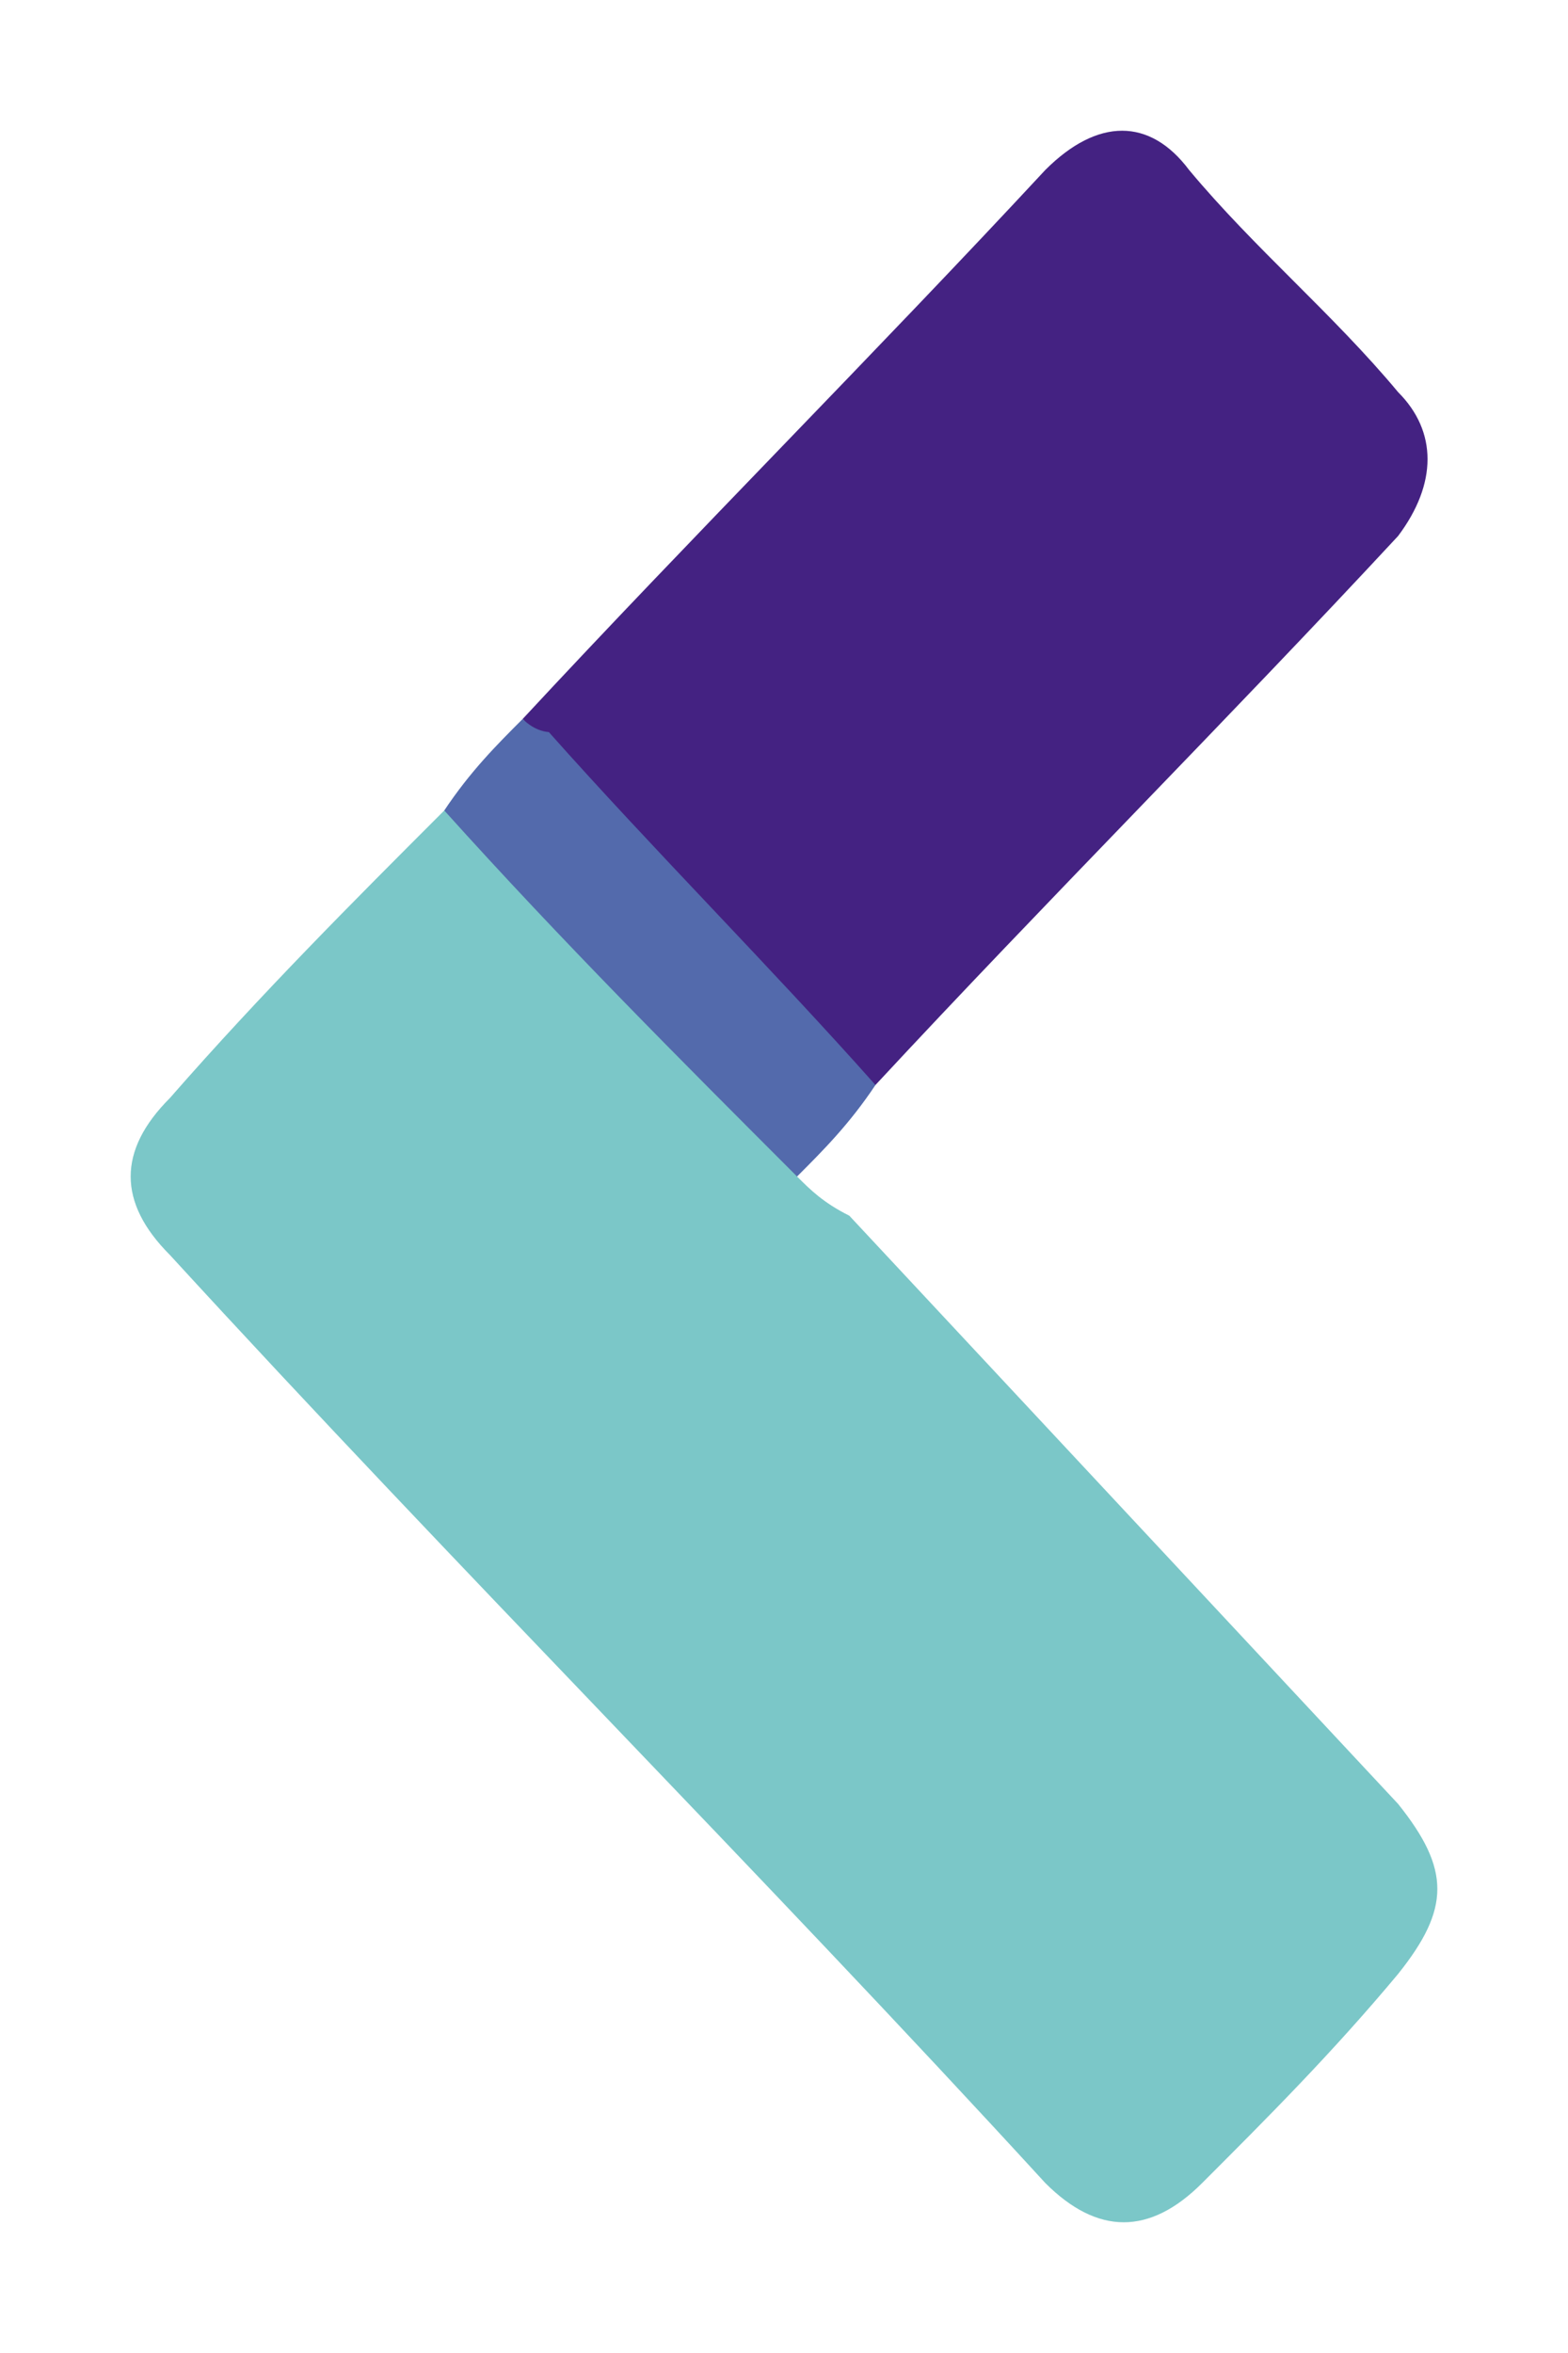 <?xml version="1.0" encoding="utf-8"?>
<!-- Generator: Adobe Illustrator 26.1.0, SVG Export Plug-In . SVG Version: 6.00 Build 0)  -->
<svg version="1.1" id="Ebene_1" xmlns="http://www.w3.org/2000/svg" xmlns:xlink="http://www.w3.org/1999/xlink" x="0px" y="0px"
	 width="12px" height="18px" viewBox="0 0 12 18" style="enable-background:new 0 0 12 18;" xml:space="preserve">
<style type="text/css">
	.st0{fill:#7BC7C8;}
	.st1{fill:#442282;}
	.st2{fill:#536AAC;}
</style>
<g>
	<path class="st0" d="M3.4,6.2C2.7,6.9,2,7.6,1.3,8.4c-0.4,0.4-0.4,0.8,0,1.2C3.5,12,5.8,14.3,8,16.7c0.4,0.4,0.8,0.4,1.2,0
		c0.5-0.5,1-1,1.5-1.6c0.4-0.5,0.4-0.8,0-1.3c-1.4-1.5-2.8-3-4.2-4.5C6.3,9.2,6.2,9.1,6.1,9C6.1,8.9,6,8.8,6,8.7
		C5.2,7.9,4.4,7.1,3.7,6.3C3.6,6.3,3.5,6.2,3.4,6.2z"/>
	<path class="st1" d="M6.7,8.3c1.3-1.4,2.7-2.8,4-4.2c0.3-0.4,0.3-0.8,0-1.1c-0.5-0.6-1.1-1.1-1.6-1.7C8.8,0.9,8.4,0.9,8,1.3
		C6.7,2.7,5.3,4.1,4,5.5c0.8,0.9,1.7,1.8,2.5,2.7C6.6,8.3,6.7,8.3,6.7,8.3z"/>
	<path class="st2" d="M6.7,8.3C5.9,7.4,5,6.5,4.2,5.6c0,0-0.1,0-0.2-0.1C3.8,5.7,3.6,5.9,3.4,6.2c0.9,1,1.8,1.9,2.7,2.8
		C6.3,8.8,6.5,8.6,6.7,8.3z"/>
</g>
</svg>
